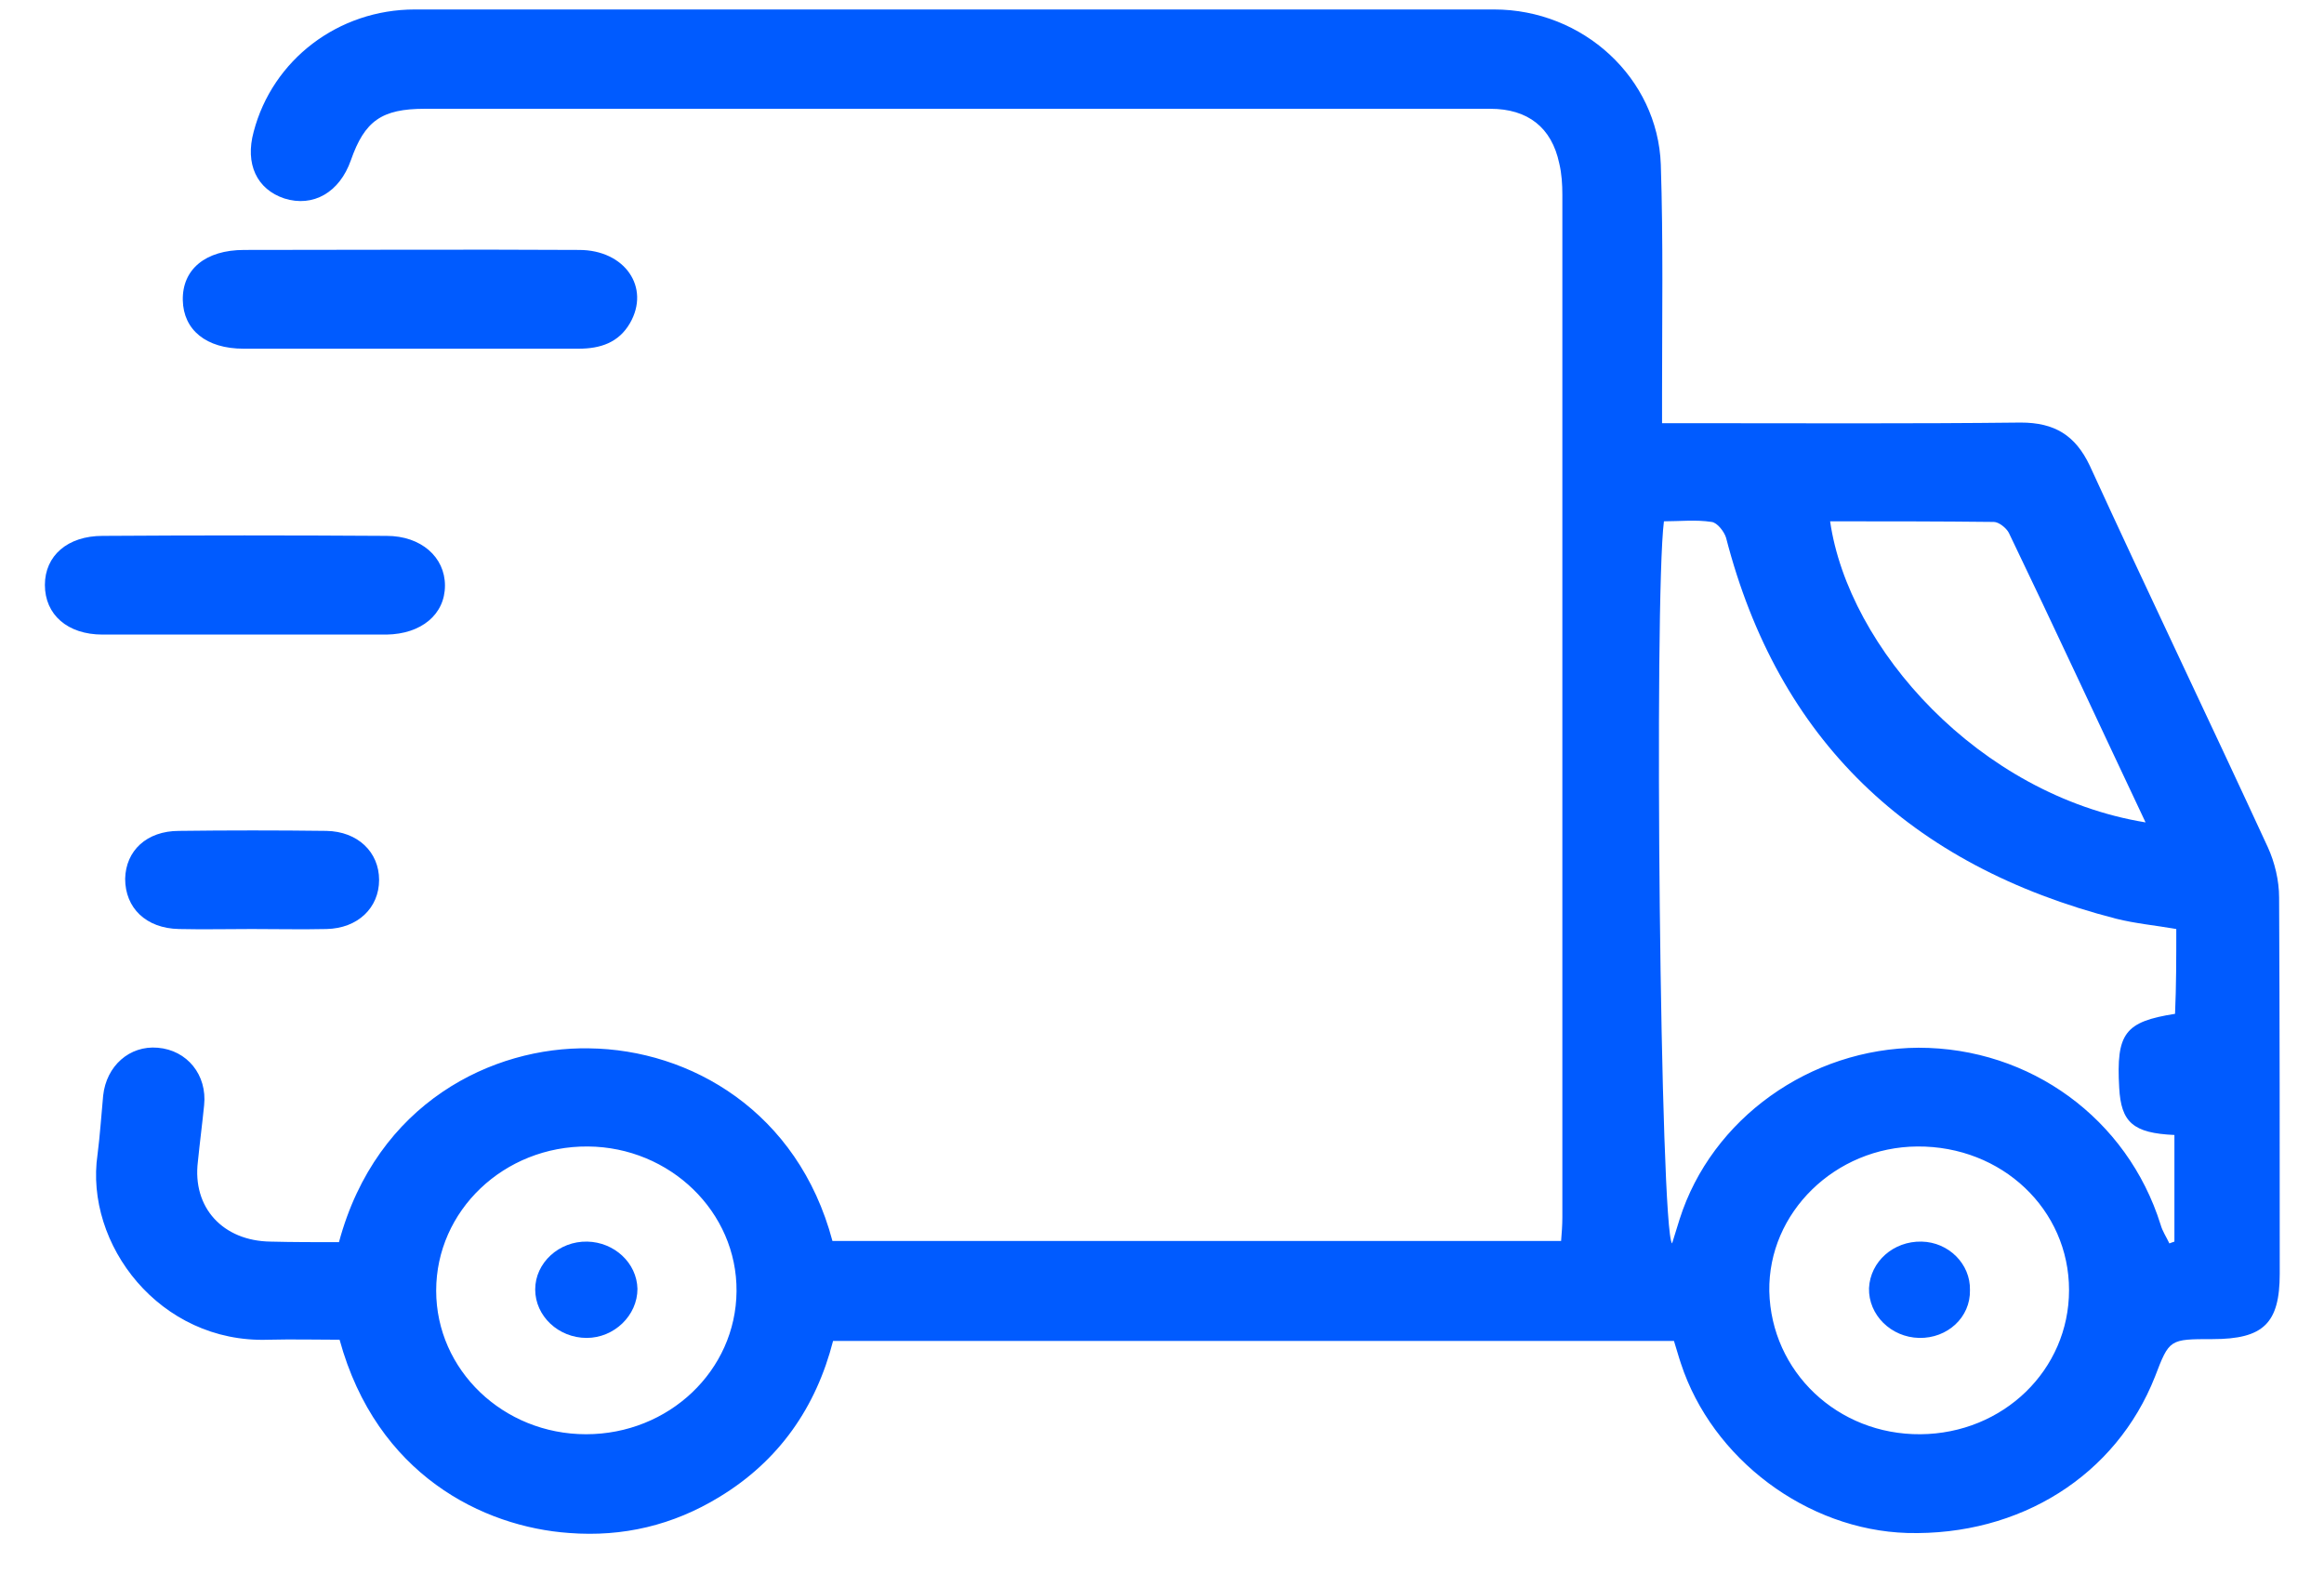<svg width="41" height="28" viewBox="0 0 41 28" fill="none" xmlns="http://www.w3.org/2000/svg">
<path d="M5.98 21.912C6.644 19.444 8.701 18.461 10.394 18.493C12.175 18.514 14.078 19.604 14.686 21.891C18.945 21.891 23.216 21.891 27.541 21.891C27.552 21.752 27.563 21.613 27.563 21.474C27.563 15.458 27.563 9.453 27.563 3.437C27.563 3.255 27.552 3.062 27.508 2.881C27.375 2.25 26.955 1.919 26.291 1.919C22.441 1.919 18.591 1.919 14.742 1.919C12.33 1.919 9.907 1.919 7.495 1.919C6.732 1.919 6.433 2.133 6.19 2.827C5.991 3.394 5.526 3.661 5.017 3.501C4.531 3.34 4.32 2.892 4.475 2.325C4.807 1.054 5.969 0.167 7.318 0.167C13.657 0.167 20.008 0.167 26.358 0.167C27.928 0.167 29.245 1.374 29.3 2.902C29.344 4.249 29.322 5.595 29.322 6.941C29.322 7.102 29.322 7.251 29.322 7.465C29.532 7.465 29.687 7.465 29.853 7.465C31.789 7.465 33.714 7.476 35.65 7.454C36.248 7.454 36.613 7.679 36.867 8.213C37.896 10.457 38.969 12.691 40.009 14.945C40.131 15.212 40.208 15.533 40.208 15.832C40.219 18.044 40.219 20.256 40.219 22.468C40.219 23.344 39.931 23.622 39.035 23.622C38.272 23.622 38.272 23.622 38.018 24.285C37.332 26.026 35.639 27.095 33.648 27.042C31.878 26.988 30.207 25.738 29.654 24.05C29.61 23.921 29.577 23.793 29.532 23.654C24.599 23.654 19.665 23.654 14.697 23.654C14.399 24.819 13.746 25.77 12.684 26.411C11.876 26.903 10.991 27.116 10.04 27.042C8.524 26.935 6.644 26.016 5.991 23.633C5.582 23.633 5.161 23.622 4.73 23.633C2.816 23.697 1.488 21.945 1.721 20.363C1.765 20.021 1.787 19.668 1.82 19.326C1.876 18.803 2.285 18.439 2.783 18.482C3.303 18.525 3.657 18.963 3.601 19.497C3.568 19.829 3.524 20.16 3.491 20.491C3.391 21.303 3.933 21.891 4.774 21.902C5.161 21.912 5.559 21.912 5.98 21.912ZM38.394 16.388C38.029 16.324 37.675 16.292 37.332 16.206C33.681 15.266 31.369 13.043 30.451 9.485C30.418 9.378 30.296 9.218 30.196 9.207C29.92 9.164 29.632 9.196 29.355 9.196C29.178 10.596 29.289 21.731 29.499 21.934C29.544 21.784 29.588 21.645 29.632 21.506C30.196 19.733 31.933 18.493 33.847 18.482C35.816 18.482 37.531 19.733 38.117 21.602C38.15 21.72 38.217 21.816 38.272 21.934C38.305 21.923 38.327 21.912 38.361 21.902C38.361 21.271 38.361 20.651 38.361 20.021C37.63 19.989 37.42 19.797 37.387 19.188C37.332 18.226 37.487 18.023 38.372 17.884C38.394 17.392 38.394 16.901 38.394 16.388ZM10.339 25.3C11.799 25.3 12.983 24.178 12.994 22.778C13.005 21.378 11.821 20.235 10.372 20.224C8.889 20.213 7.695 21.357 7.695 22.767C7.695 24.167 8.878 25.3 10.339 25.3ZM33.88 25.3C35.34 25.289 36.502 24.167 36.502 22.757C36.502 21.335 35.318 20.213 33.825 20.224C32.376 20.235 31.192 21.389 31.214 22.778C31.247 24.199 32.42 25.311 33.88 25.3ZM37.852 14.507C37.033 12.776 36.248 11.077 35.44 9.399C35.396 9.314 35.263 9.207 35.175 9.207C34.212 9.196 33.25 9.196 32.287 9.196C32.608 11.43 34.909 14.026 37.852 14.507Z" fill="#005BFF"/>
<path d="M7.197 6.151C6.234 6.151 5.272 6.151 4.298 6.151C3.635 6.151 3.236 5.819 3.225 5.296C3.214 4.751 3.624 4.409 4.309 4.409C6.279 4.409 8.248 4.398 10.217 4.409C11.025 4.409 11.478 5.071 11.113 5.702C10.914 6.044 10.593 6.151 10.206 6.151C9.199 6.151 8.193 6.151 7.197 6.151Z" fill="#005BFF"/>
<path d="M4.287 11.194C3.458 11.194 2.628 11.194 1.809 11.194C1.19 11.194 0.792 10.842 0.792 10.318C0.792 9.805 1.19 9.453 1.809 9.453C3.48 9.442 5.15 9.442 6.821 9.453C7.429 9.453 7.85 9.827 7.85 10.329C7.85 10.842 7.429 11.184 6.821 11.194C5.969 11.194 5.128 11.194 4.287 11.194Z" fill="#005BFF"/>
<path d="M4.442 16.388C4.011 16.388 3.59 16.398 3.159 16.388C2.573 16.377 2.208 16.014 2.208 15.501C2.219 15.009 2.584 14.657 3.159 14.657C4.022 14.646 4.896 14.646 5.759 14.657C6.312 14.667 6.688 15.031 6.688 15.522C6.688 16.014 6.312 16.377 5.759 16.388C5.327 16.398 4.885 16.388 4.442 16.388Z" fill="#005BFF"/>
<path d="M10.35 23.601C9.852 23.601 9.442 23.216 9.442 22.746C9.442 22.276 9.863 21.891 10.361 21.902C10.836 21.912 11.235 22.276 11.246 22.735C11.246 23.205 10.836 23.601 10.35 23.601Z" fill="#005BFF"/>
<path d="M33.858 23.601C33.36 23.59 32.962 23.195 32.973 22.724C32.995 22.254 33.404 21.891 33.902 21.902C34.378 21.912 34.765 22.297 34.754 22.757C34.765 23.238 34.356 23.611 33.858 23.601Z" fill="#005BFF"/>
</svg>
